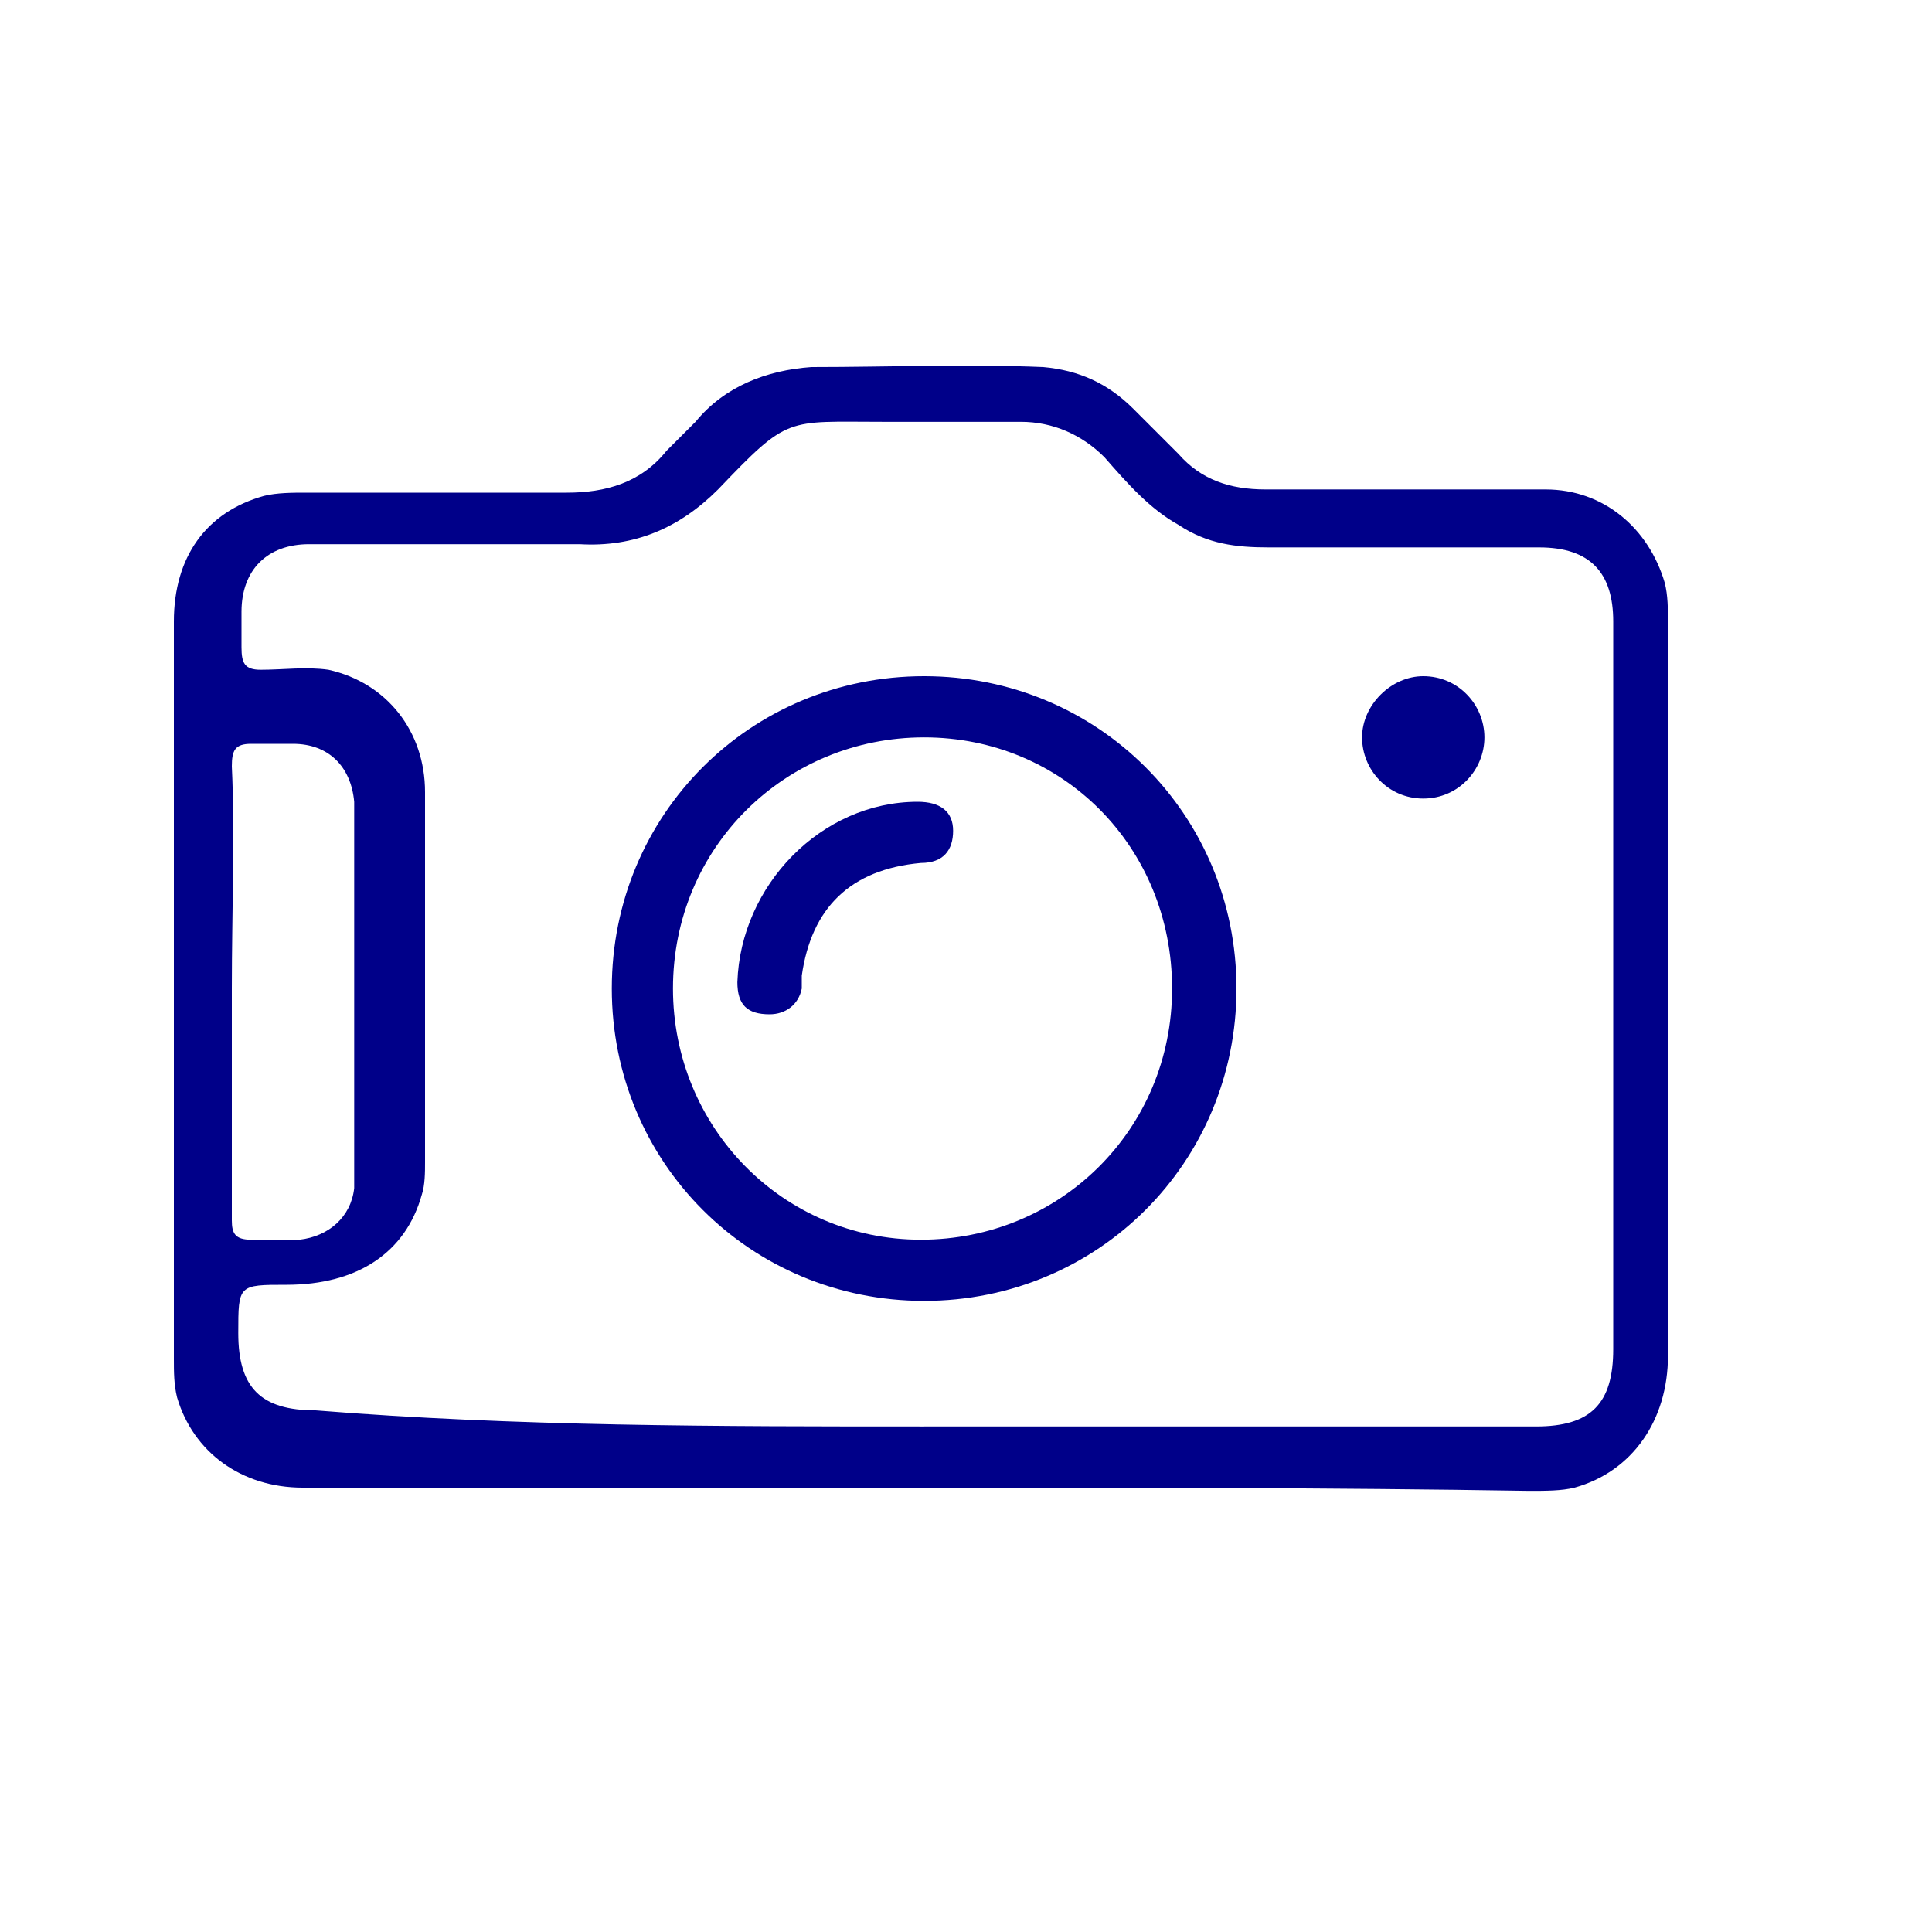 <svg version="1.1" id="レイヤー_1" xmlns="http://www.w3.org/2000/svg" x="0" y="0" viewBox="0 0 60 60" xml:space="preserve"><style>.st0{fill:#000089}</style><path class="st0" d="M28.7 46.2H9.4c-1.9 0-3.4-1.1-3.9-2.8-.1-.4-.1-.8-.1-1.2V19.3c0-2 1-3.4 2.8-3.9.4-.1.9-.1 1.3-.1h8.1c1.2 0 2.3-.3 3.1-1.3l.9-.9c.9-1.1 2.2-1.6 3.6-1.7 2.4 0 4.8-.1 7.2 0 1.1.1 2 .5 2.8 1.3l1.4 1.4c.7.8 1.6 1.1 2.7 1.1H48c1.8 0 3.2 1.2 3.7 2.9.1.4.1.8.1 1.3v22.7c0 2-1.1 3.6-2.9 4.1-.4.1-.9.1-1.4.1-6.2-.1-12.5-.1-18.8-.1zm0-1.9h19c1.7 0 2.4-.7 2.4-2.4V19.3c0-1.5-.7-2.3-2.3-2.3h-8.4c-1 0-1.9-.1-2.8-.7-.9-.5-1.6-1.3-2.3-2.1-.7-.7-1.6-1.1-2.6-1.1h-4.3c-3 0-2.9-.2-5.1 2.1-1.2 1.2-2.6 1.8-4.3 1.7H9.6c-1.3 0-2.1.8-2.1 2.1v1.1c0 .5.1.7.6.7.7 0 1.4-.1 2.1 0 1.8.4 3 1.9 3 3.8v11.5c0 .3 0 .7-.1 1-.5 1.8-2 2.8-4.2 2.8-1.5 0-1.5 0-1.5 1.5 0 1.7.7 2.4 2.4 2.4 6.2.5 12.5.5 18.9.5zM7.2 30.7v7.2c0 .4.1.6.6.6h1.5c.9-.1 1.6-.7 1.7-1.6v-12c-.1-1.1-.8-1.8-1.9-1.8H7.8c-.5 0-.6.2-.6.7.1 2.1 0 4.5 0 6.9z"/><path class="st0" d="M28.7 40.4c-5.4 0-9.7-4.3-9.7-9.7s4.3-9.7 9.7-9.7 9.7 4.3 9.7 9.7-4.3 9.7-9.7 9.7zm-7.8-9.7c0 4.3 3.4 7.8 7.7 7.8s7.8-3.4 7.8-7.8-3.4-7.8-7.7-7.8-7.8 3.4-7.8 7.8zm25.2-7.8c0 1-.8 1.9-1.9 1.9s-1.9-.9-1.9-1.9.9-1.9 1.9-1.9c1.1 0 1.9.9 1.9 1.9z"/><path class="st0" d="M22.9 30.5c.1-3 2.6-5.6 5.6-5.6.7 0 1.1.3 1.1.9s-.3 1-1 1c-2.2.2-3.4 1.4-3.7 3.5v.4c-.1.5-.5.8-1 .8-.7 0-1-.3-1-1 0 0 0-.1 0 0z"/></svg>